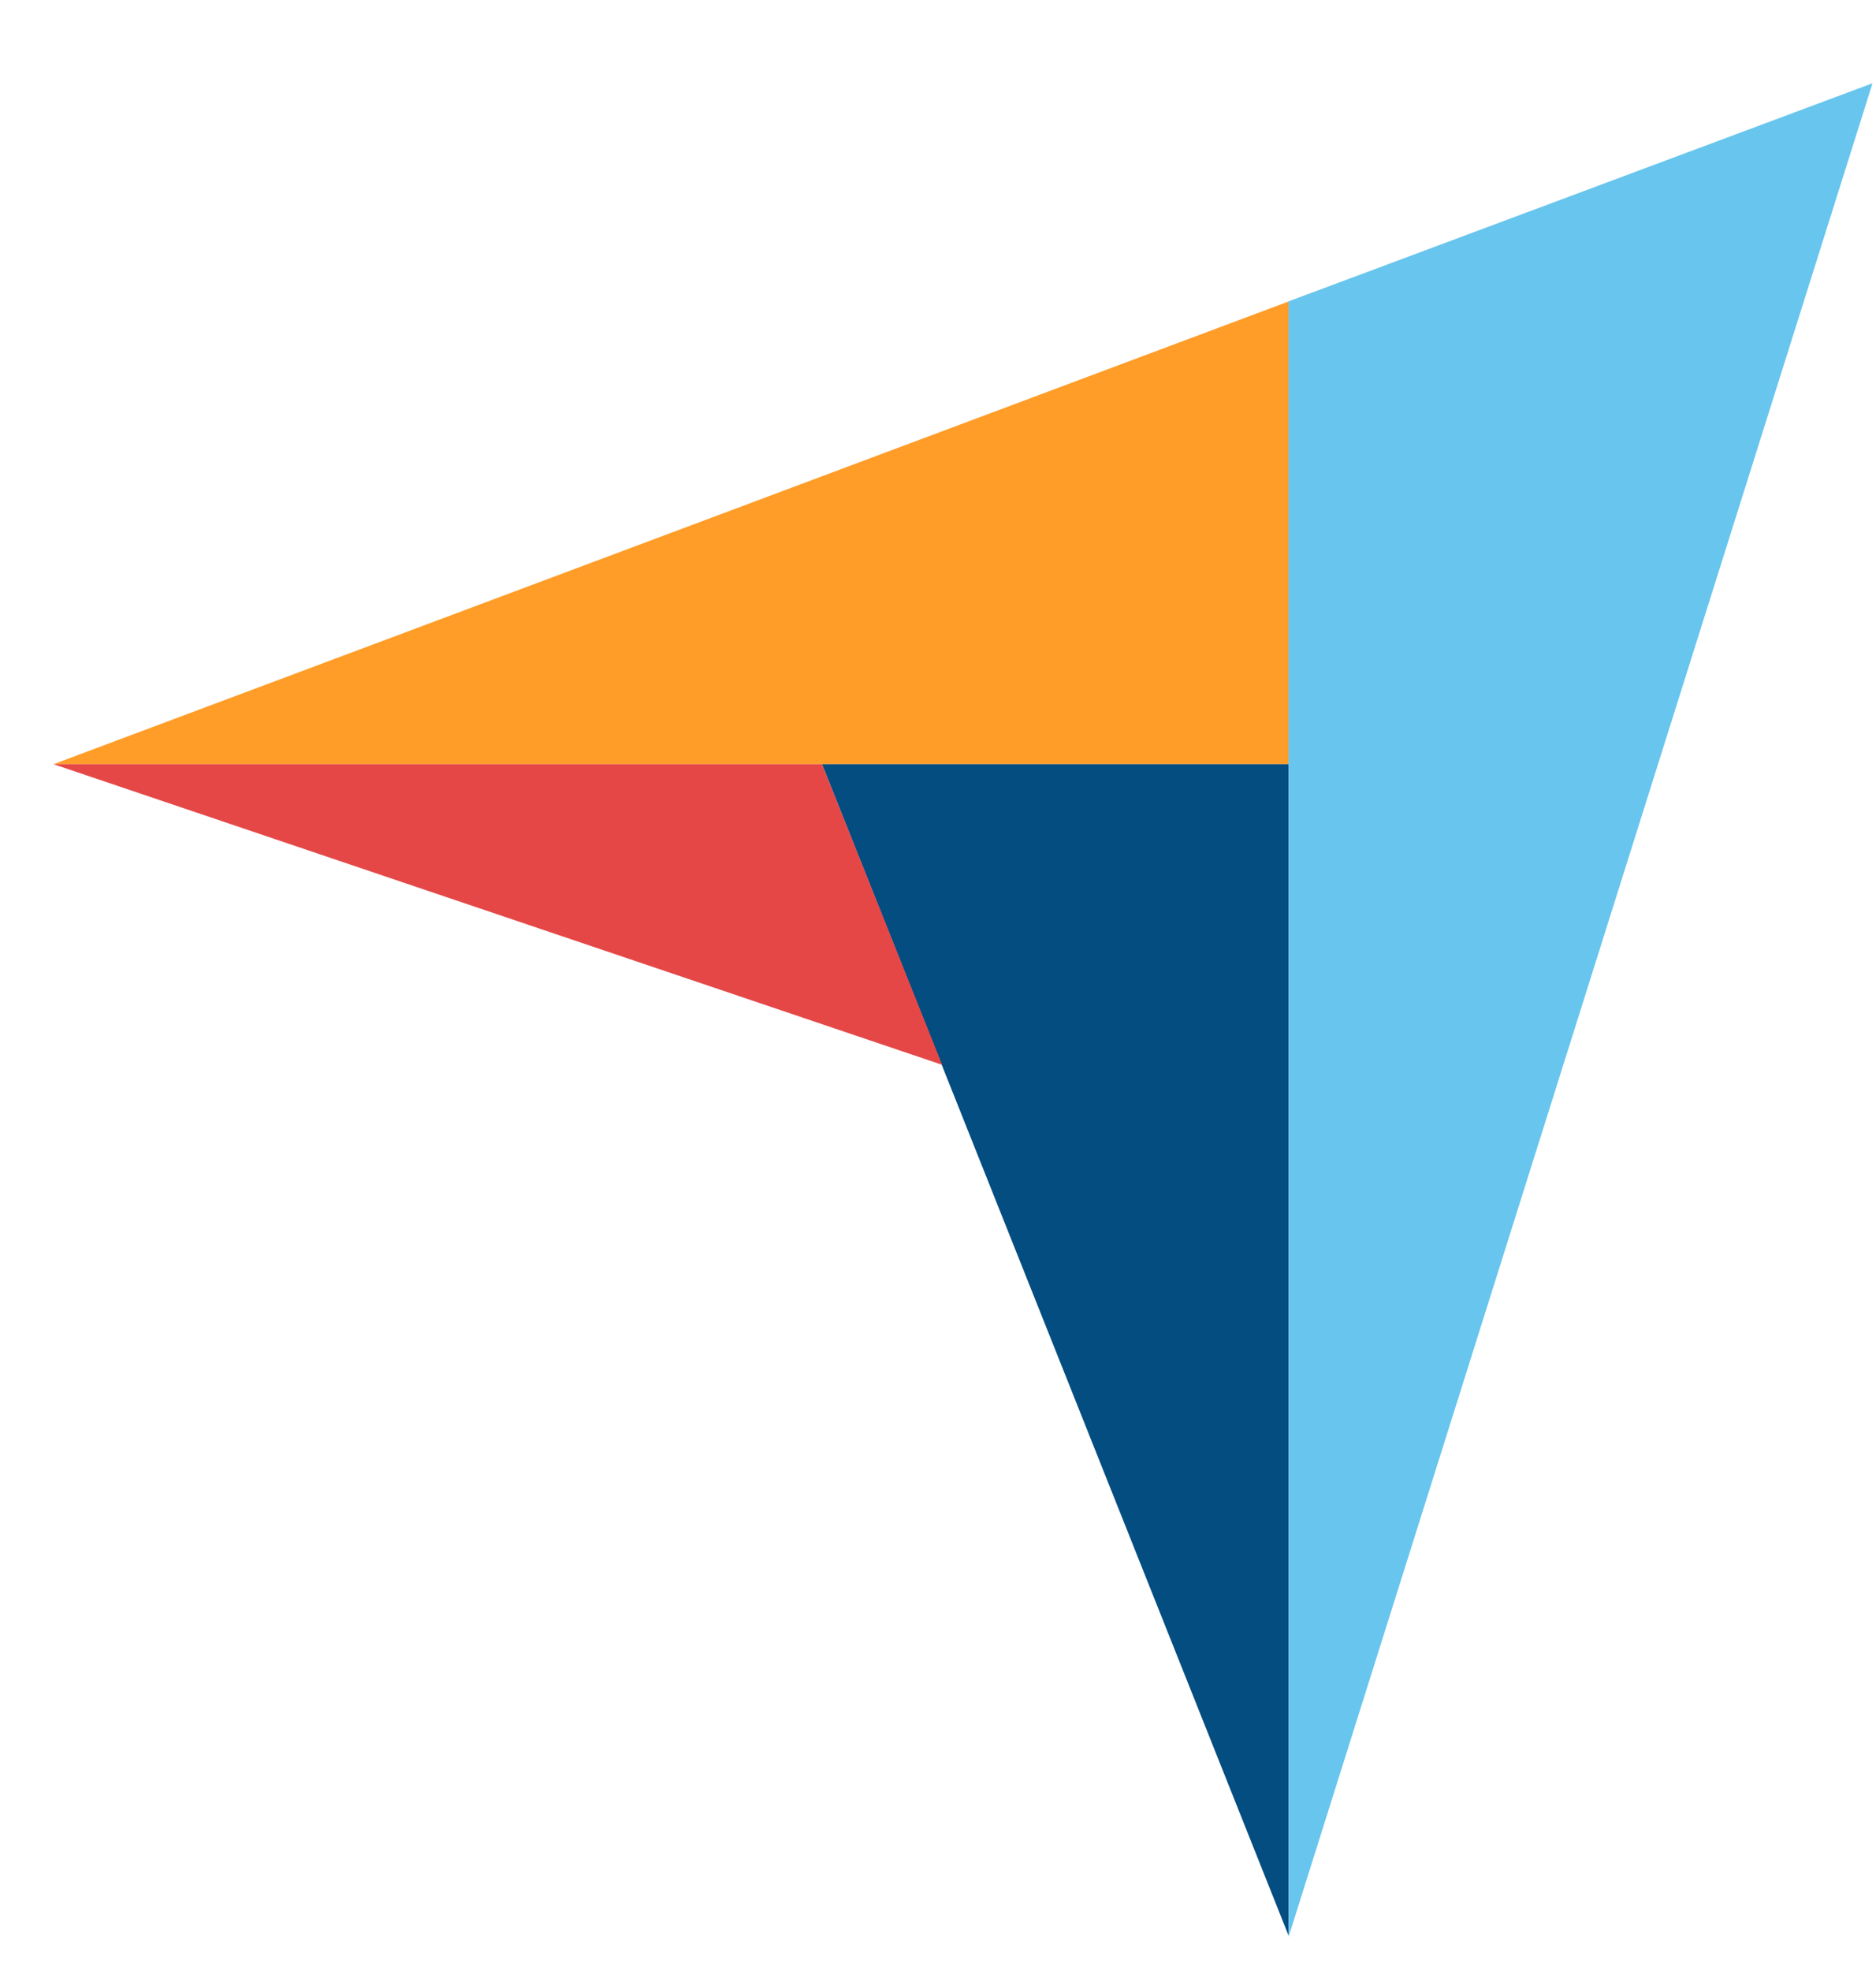 <svg width="20" height="21" viewBox="0 0 20 21" fill="none" xmlns="http://www.w3.org/2000/svg">
<path d="M0.57 8.142H8.763H13.738V3.212L0.57 8.142Z" fill="#FF9D28"/>
<path d="M13.738 8.142H8.763L13.738 20.624V8.142Z" fill="#044D80"/>
<path d="M13.737 3.211V20.638L19.963 0.887L13.737 3.211Z" fill="#68C5ED"/>
<path d="M0.57 8.142L10.044 11.345L8.763 8.142H0.57Z" fill="#E54747"/>
</svg>

